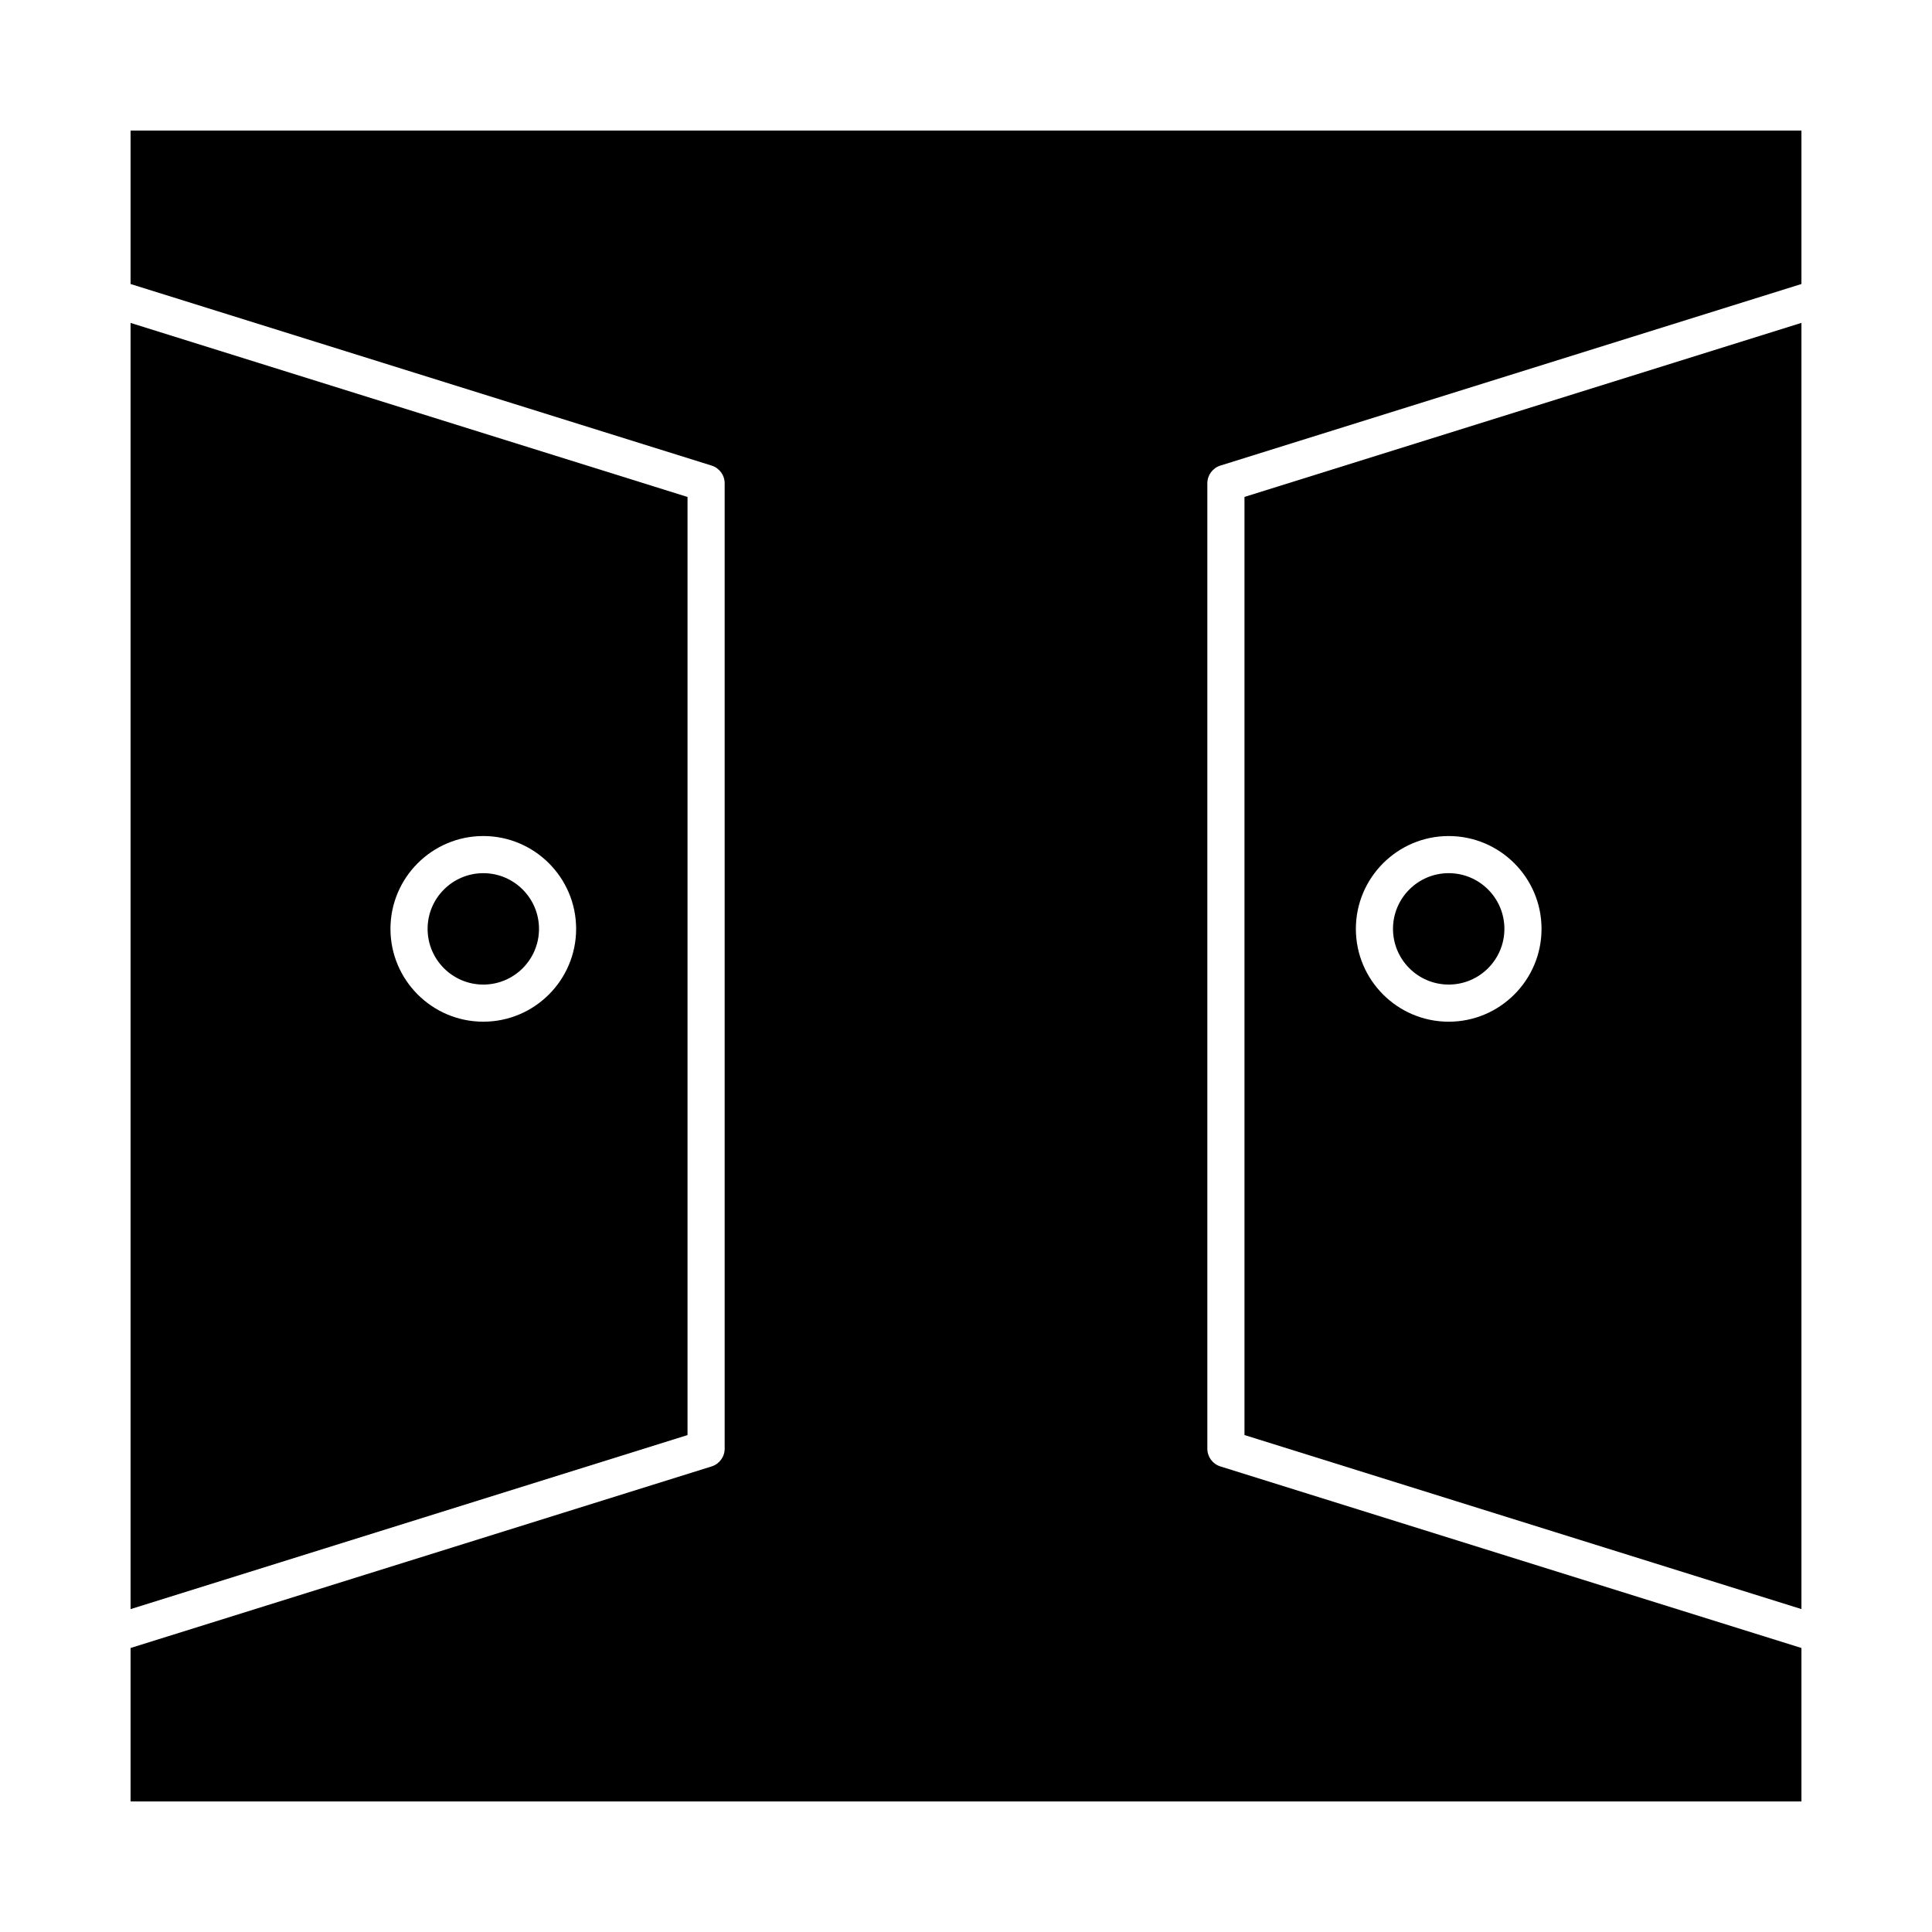 <?xml version="1.0" encoding="UTF-8"?>
<!-- Uploaded to: SVG Repo, www.svgrepo.com, Generator: SVG Repo Mixer Tools -->
<svg fill="#000000" width="800px" height="800px" version="1.1" viewBox="144 144 512 512" xmlns="http://www.w3.org/2000/svg">
 <g>
  <path d="m473.8 524.3 147.6 46.125v-340.86l-147.6 46.125zm54.121-158.74c13.566 0 24.602 11.035 24.602 24.602s-11.035 24.602-24.602 24.602c-13.566 0-24.602-11.035-24.602-24.602 0.004-13.566 11.039-24.602 24.602-24.602z"/>
  <path d="m272.08 375.4c-8.141 0-14.762 6.621-14.762 14.762s6.621 14.762 14.762 14.762 14.762-6.621 14.762-14.762-6.621-14.762-14.762-14.762z"/>
  <path d="m326.2 275.7-147.6-46.125v340.86l147.6-46.125zm-54.121 139.06c-13.566 0-24.602-11.035-24.602-24.602s11.035-24.602 24.602-24.602 24.602 11.035 24.602 24.602-11.035 24.602-24.602 24.602z"/>
  <path d="m527.92 404.92c8.141 0 14.762-6.621 14.762-14.762s-6.621-14.762-14.762-14.762-14.762 6.621-14.762 14.762c0.004 8.141 6.625 14.762 14.762 14.762z"/>
  <path d="m178.6 178.6v40.664l153.99 48.121c2.055 0.641 3.453 2.543 3.453 4.695v255.84c0 2.152-1.398 4.055-3.453 4.695l-153.99 48.121v40.664h442.8v-40.664l-153.99-48.121c-2.055-0.641-3.453-2.543-3.453-4.695v-255.84c0-2.152 1.398-4.055 3.453-4.695l153.99-48.121v-40.664z"/>
 </g>
</svg>